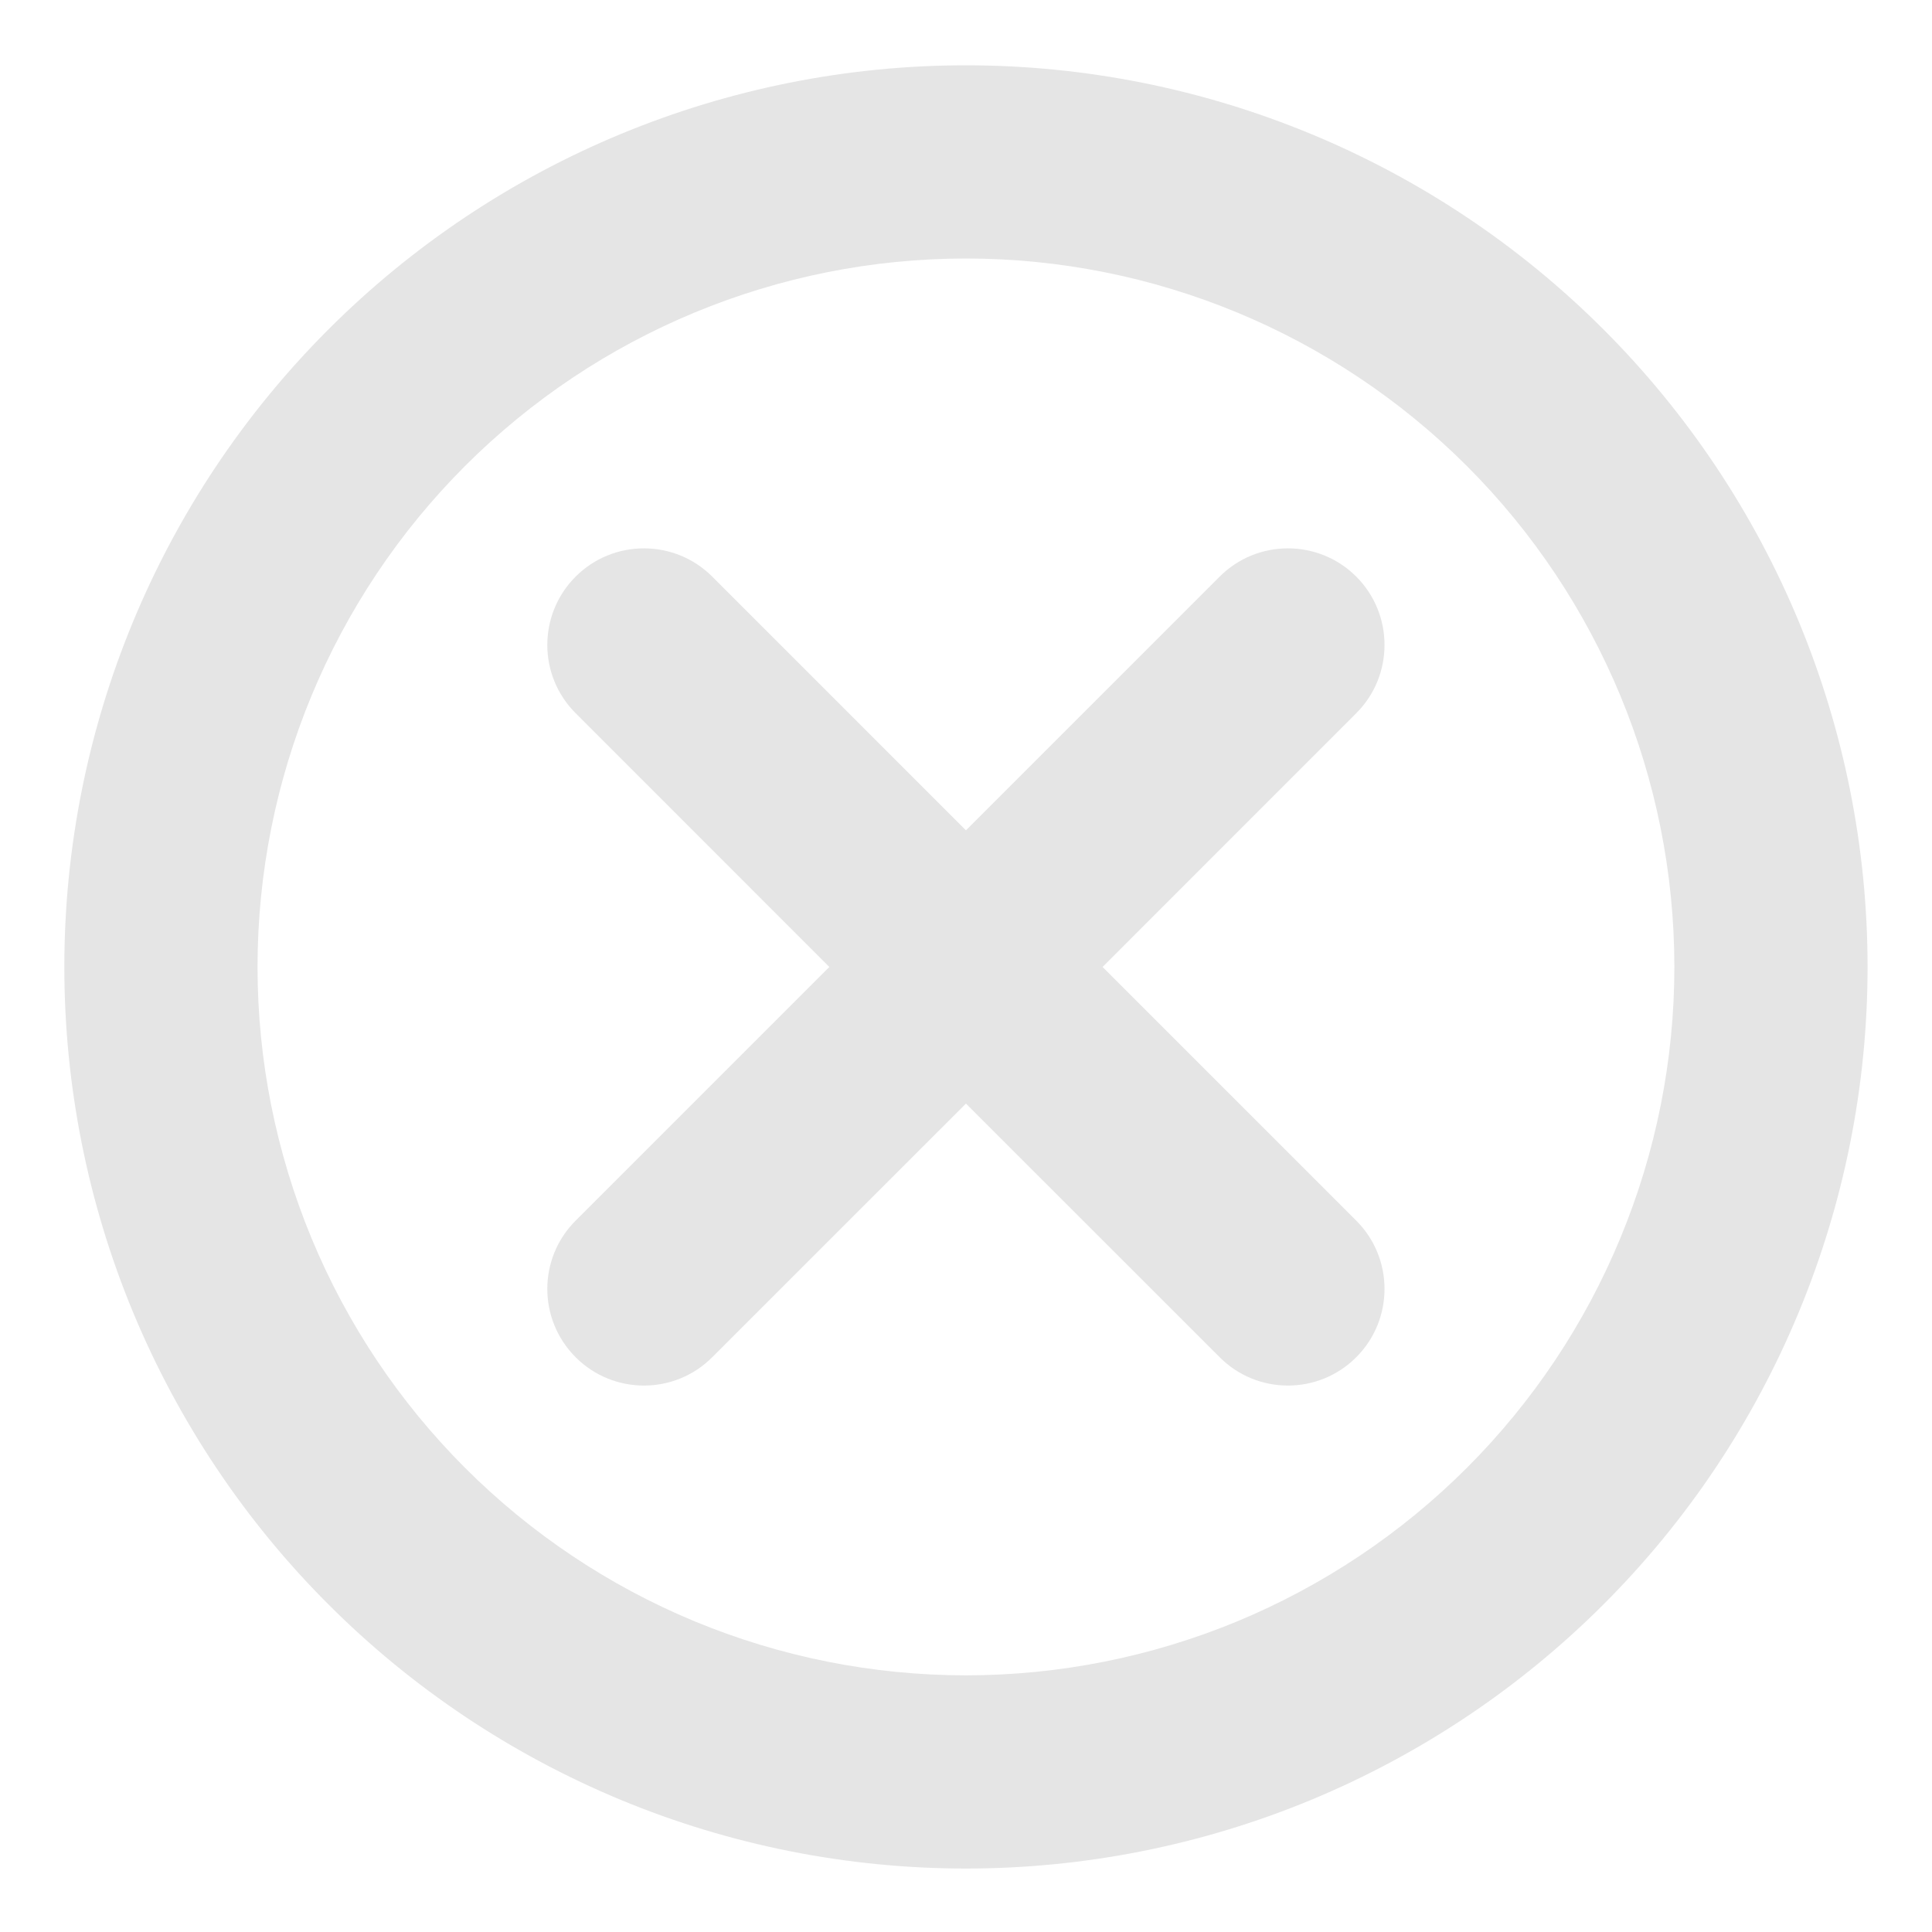<svg width="20" height="20" viewBox="0 0 20 20" fill="none" xmlns="http://www.w3.org/2000/svg">
<path d="M2.3 13.199L1.376 13.581H1.376L2.3 13.199ZM4.107 15.902L4.814 15.195L4.107 15.902ZM6.81 17.709L6.428 18.633H6.428L6.81 17.709ZM17.698 13.199L18.622 13.581V13.581L17.698 13.199ZM15.892 4.117L15.185 4.824H15.185L15.892 4.117ZM4.107 4.117L3.4 3.41V3.41L4.107 4.117ZM14.04 7.383C14.43 6.993 14.43 6.36 14.04 5.969C13.649 5.579 13.016 5.579 12.626 5.969L14.04 7.383ZM5.959 12.636C5.568 13.026 5.568 13.659 5.959 14.05C6.349 14.441 6.983 14.441 7.373 14.05L5.959 12.636ZM7.373 5.969C6.983 5.579 6.349 5.579 5.959 5.969C5.568 6.36 5.568 6.993 5.959 7.383L7.373 5.969ZM12.626 14.05C13.016 14.441 13.649 14.441 14.04 14.05C14.43 13.659 14.43 13.026 14.04 12.636L12.626 14.05ZM0.666 10.01C0.666 11.235 0.907 12.449 1.376 13.581L3.224 12.816C2.856 11.926 2.666 10.973 2.666 10.01H0.666ZM1.376 13.581C1.846 14.714 2.533 15.743 3.4 16.609L4.814 15.195C4.133 14.514 3.593 13.706 3.224 12.816L1.376 13.581ZM3.4 16.609C4.266 17.476 5.295 18.163 6.428 18.633L7.193 16.785C6.303 16.416 5.495 15.876 4.814 15.195L3.4 16.609ZM6.428 18.633C7.56 19.102 8.774 19.343 9.999 19.343V17.343C9.036 17.343 8.083 17.153 7.193 16.785L6.428 18.633ZM9.999 19.343C11.225 19.343 12.439 19.102 13.571 18.633L12.806 16.785C11.916 17.153 10.962 17.343 9.999 17.343V19.343ZM13.571 18.633C14.703 18.163 15.732 17.476 16.599 16.609L15.185 15.195C14.504 15.876 13.695 16.416 12.806 16.785L13.571 18.633ZM16.599 16.609C17.466 15.743 18.153 14.714 18.622 13.581L16.774 12.816C16.406 13.706 15.866 14.514 15.185 15.195L16.599 16.609ZM18.622 13.581C19.091 12.449 19.333 11.235 19.333 10.01H17.333C17.333 10.973 17.143 11.926 16.774 12.816L18.622 13.581ZM19.333 10.01C19.333 7.534 18.349 5.16 16.599 3.41L15.185 4.824C16.56 6.199 17.333 8.065 17.333 10.01H19.333ZM16.599 3.41C14.849 1.66 12.475 0.676 9.999 0.676V2.676C11.944 2.676 13.809 3.449 15.185 4.824L16.599 3.41ZM9.999 0.676C7.524 0.676 5.15 1.66 3.4 3.41L4.814 4.824C6.189 3.449 8.054 2.676 9.999 2.676V0.676ZM3.4 3.41C1.649 5.16 0.666 7.534 0.666 10.01H2.666C2.666 8.065 3.439 6.199 4.814 4.824L3.4 3.41ZM12.626 5.969L9.292 9.303L10.707 10.717L14.04 7.383L12.626 5.969ZM9.292 9.303L5.959 12.636L7.373 14.05L10.707 10.717L9.292 9.303ZM5.959 7.383L9.292 10.717L10.707 9.303L7.373 5.969L5.959 7.383ZM9.292 10.717L12.626 14.05L14.04 12.636L10.707 9.303L9.292 10.717Z" fill="#E5E5E5"/>
</svg>
